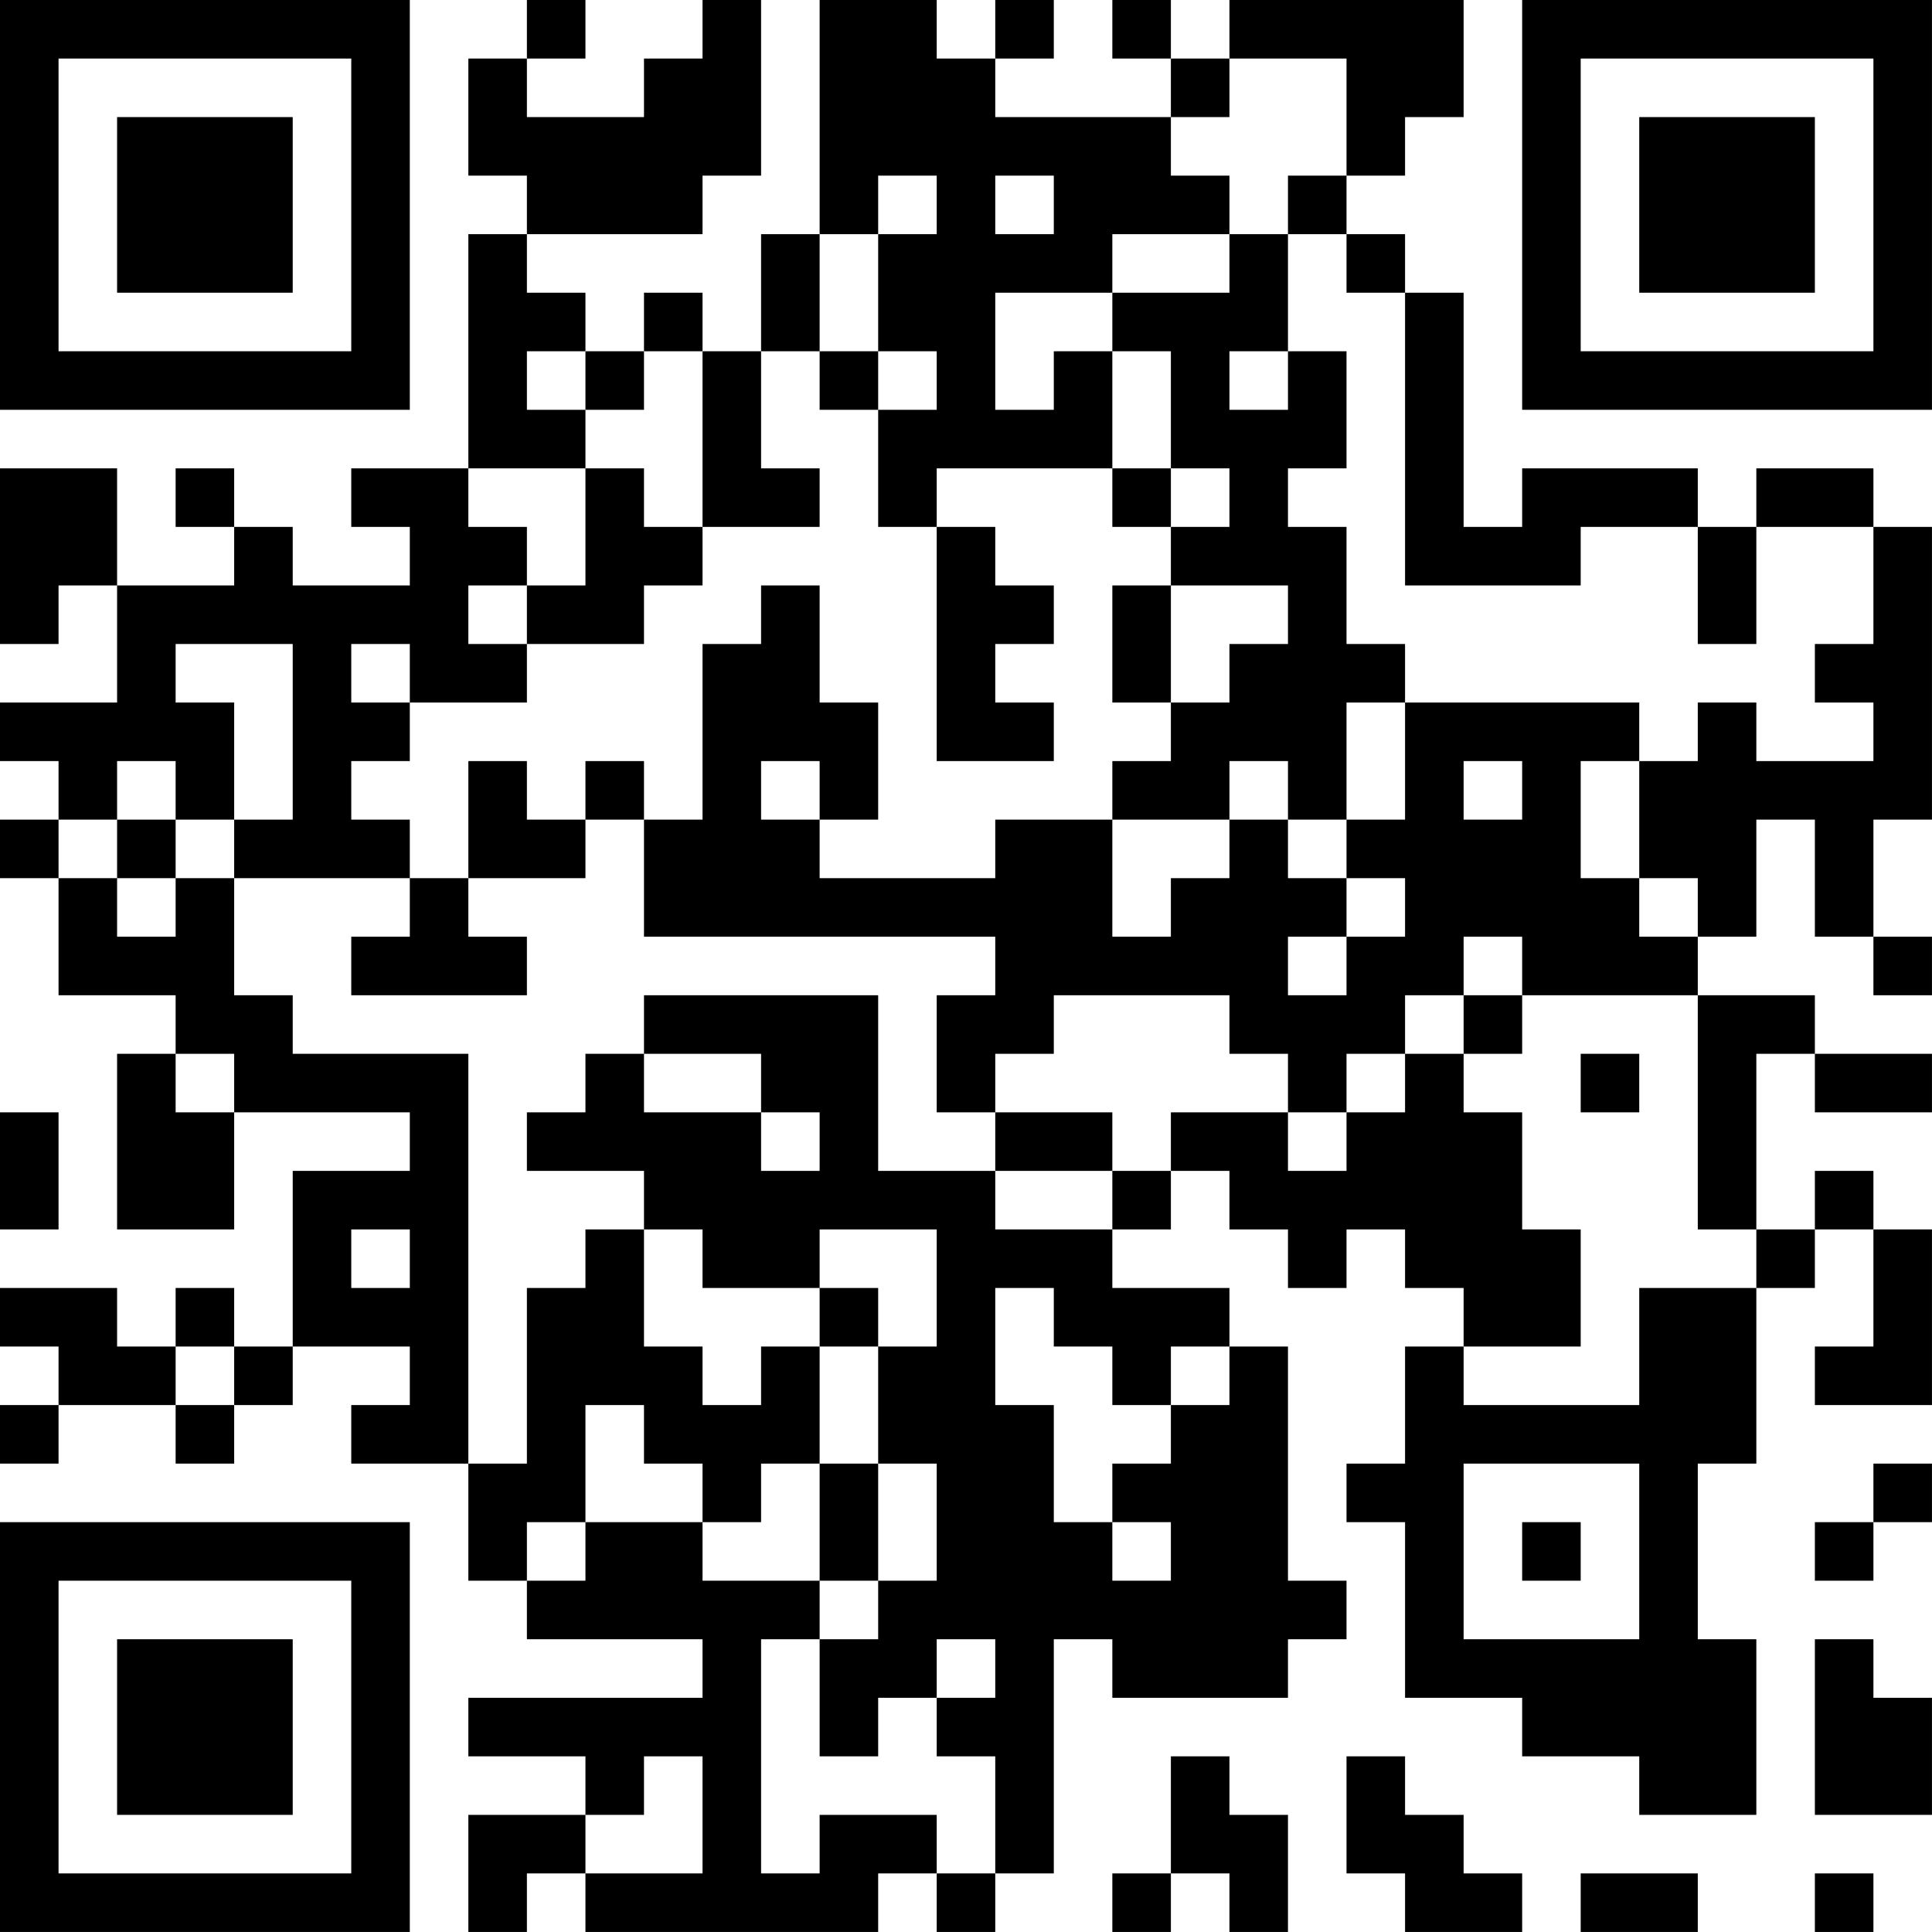 <?xml version="1.0" encoding="UTF-8"?>
<svg xmlns="http://www.w3.org/2000/svg" version="1.1" width="400" height="400" viewBox="0 0 400 400"><rect x="0" y="0" width="400" height="400" fill="#ffffff"/><g transform="scale(12.121)"><g transform="translate(0,0)"><path fill-rule="evenodd" d="M9 0L9 1L8 1L8 3L9 3L9 4L8 4L8 8L6 8L6 9L7 9L7 10L5 10L5 9L4 9L4 8L3 8L3 9L4 9L4 10L2 10L2 8L0 8L0 11L1 11L1 10L2 10L2 12L0 12L0 13L1 13L1 14L0 14L0 15L1 15L1 17L3 17L3 18L2 18L2 21L4 21L4 19L7 19L7 20L5 20L5 23L4 23L4 22L3 22L3 23L2 23L2 22L0 22L0 23L1 23L1 24L0 24L0 25L1 25L1 24L3 24L3 25L4 25L4 24L5 24L5 23L7 23L7 24L6 24L6 25L8 25L8 27L9 27L9 28L12 28L12 29L8 29L8 30L10 30L10 31L8 31L8 33L9 33L9 32L10 32L10 33L15 33L15 32L16 32L16 33L17 33L17 32L18 32L18 28L19 28L19 29L22 29L22 28L23 28L23 27L22 27L22 23L21 23L21 22L19 22L19 21L20 21L20 20L21 20L21 21L22 21L22 22L23 22L23 21L24 21L24 22L25 22L25 23L24 23L24 25L23 25L23 26L24 26L24 29L26 29L26 30L28 30L28 31L30 31L30 28L29 28L29 25L30 25L30 22L31 22L31 21L32 21L32 23L31 23L31 24L33 24L33 21L32 21L32 20L31 20L31 21L30 21L30 18L31 18L31 19L33 19L33 18L31 18L31 17L29 17L29 16L30 16L30 14L31 14L31 16L32 16L32 17L33 17L33 16L32 16L32 14L33 14L33 9L32 9L32 8L30 8L30 9L29 9L29 8L26 8L26 9L25 9L25 5L24 5L24 4L23 4L23 3L24 3L24 2L25 2L25 0L21 0L21 1L20 1L20 0L19 0L19 1L20 1L20 2L17 2L17 1L18 1L18 0L17 0L17 1L16 1L16 0L14 0L14 4L13 4L13 6L12 6L12 5L11 5L11 6L10 6L10 5L9 5L9 4L12 4L12 3L13 3L13 0L12 0L12 1L11 1L11 2L9 2L9 1L10 1L10 0ZM21 1L21 2L20 2L20 3L21 3L21 4L19 4L19 5L17 5L17 7L18 7L18 6L19 6L19 8L16 8L16 9L15 9L15 7L16 7L16 6L15 6L15 4L16 4L16 3L15 3L15 4L14 4L14 6L13 6L13 8L14 8L14 9L12 9L12 6L11 6L11 7L10 7L10 6L9 6L9 7L10 7L10 8L8 8L8 9L9 9L9 10L8 10L8 11L9 11L9 12L7 12L7 11L6 11L6 12L7 12L7 13L6 13L6 14L7 14L7 15L4 15L4 14L5 14L5 11L3 11L3 12L4 12L4 14L3 14L3 13L2 13L2 14L1 14L1 15L2 15L2 16L3 16L3 15L4 15L4 17L5 17L5 18L8 18L8 25L9 25L9 22L10 22L10 21L11 21L11 23L12 23L12 24L13 24L13 23L14 23L14 25L13 25L13 26L12 26L12 25L11 25L11 24L10 24L10 26L9 26L9 27L10 27L10 26L12 26L12 27L14 27L14 28L13 28L13 32L14 32L14 31L16 31L16 32L17 32L17 30L16 30L16 29L17 29L17 28L16 28L16 29L15 29L15 30L14 30L14 28L15 28L15 27L16 27L16 25L15 25L15 23L16 23L16 21L14 21L14 22L12 22L12 21L11 21L11 20L9 20L9 19L10 19L10 18L11 18L11 19L13 19L13 20L14 20L14 19L13 19L13 18L11 18L11 17L15 17L15 20L17 20L17 21L19 21L19 20L20 20L20 19L22 19L22 20L23 20L23 19L24 19L24 18L25 18L25 19L26 19L26 21L27 21L27 23L25 23L25 24L28 24L28 22L30 22L30 21L29 21L29 17L26 17L26 16L25 16L25 17L24 17L24 18L23 18L23 19L22 19L22 18L21 18L21 17L18 17L18 18L17 18L17 19L16 19L16 17L17 17L17 16L11 16L11 14L12 14L12 11L13 11L13 10L14 10L14 12L15 12L15 14L14 14L14 13L13 13L13 14L14 14L14 15L17 15L17 14L19 14L19 16L20 16L20 15L21 15L21 14L22 14L22 15L23 15L23 16L22 16L22 17L23 17L23 16L24 16L24 15L23 15L23 14L24 14L24 12L28 12L28 13L27 13L27 15L28 15L28 16L29 16L29 15L28 15L28 13L29 13L29 12L30 12L30 13L32 13L32 12L31 12L31 11L32 11L32 9L30 9L30 11L29 11L29 9L27 9L27 10L24 10L24 5L23 5L23 4L22 4L22 3L23 3L23 1ZM17 3L17 4L18 4L18 3ZM21 4L21 5L19 5L19 6L20 6L20 8L19 8L19 9L20 9L20 10L19 10L19 12L20 12L20 13L19 13L19 14L21 14L21 13L22 13L22 14L23 14L23 12L24 12L24 11L23 11L23 9L22 9L22 8L23 8L23 6L22 6L22 4ZM14 6L14 7L15 7L15 6ZM21 6L21 7L22 7L22 6ZM10 8L10 10L9 10L9 11L11 11L11 10L12 10L12 9L11 9L11 8ZM20 8L20 9L21 9L21 8ZM16 9L16 13L18 13L18 12L17 12L17 11L18 11L18 10L17 10L17 9ZM20 10L20 12L21 12L21 11L22 11L22 10ZM8 13L8 15L7 15L7 16L6 16L6 17L9 17L9 16L8 16L8 15L10 15L10 14L11 14L11 13L10 13L10 14L9 14L9 13ZM25 13L25 14L26 14L26 13ZM2 14L2 15L3 15L3 14ZM25 17L25 18L26 18L26 17ZM3 18L3 19L4 19L4 18ZM27 18L27 19L28 19L28 18ZM0 19L0 21L1 21L1 19ZM17 19L17 20L19 20L19 19ZM6 21L6 22L7 22L7 21ZM14 22L14 23L15 23L15 22ZM17 22L17 24L18 24L18 26L19 26L19 27L20 27L20 26L19 26L19 25L20 25L20 24L21 24L21 23L20 23L20 24L19 24L19 23L18 23L18 22ZM3 23L3 24L4 24L4 23ZM14 25L14 27L15 27L15 25ZM25 25L25 28L28 28L28 25ZM32 25L32 26L31 26L31 27L32 27L32 26L33 26L33 25ZM26 26L26 27L27 27L27 26ZM31 28L31 31L33 31L33 29L32 29L32 28ZM11 30L11 31L10 31L10 32L12 32L12 30ZM20 30L20 32L19 32L19 33L20 33L20 32L21 32L21 33L22 33L22 31L21 31L21 30ZM23 30L23 32L24 32L24 33L26 33L26 32L25 32L25 31L24 31L24 30ZM27 32L27 33L29 33L29 32ZM31 32L31 33L32 33L32 32ZM0 0L0 7L7 7L7 0ZM1 1L1 6L6 6L6 1ZM2 2L2 5L5 5L5 2ZM26 0L26 7L33 7L33 0ZM27 1L27 6L32 6L32 1ZM28 2L28 5L31 5L31 2ZM0 26L0 33L7 33L7 26ZM1 27L1 32L6 32L6 27ZM2 28L2 31L5 31L5 28Z" fill="#000000"/></g></g></svg>
